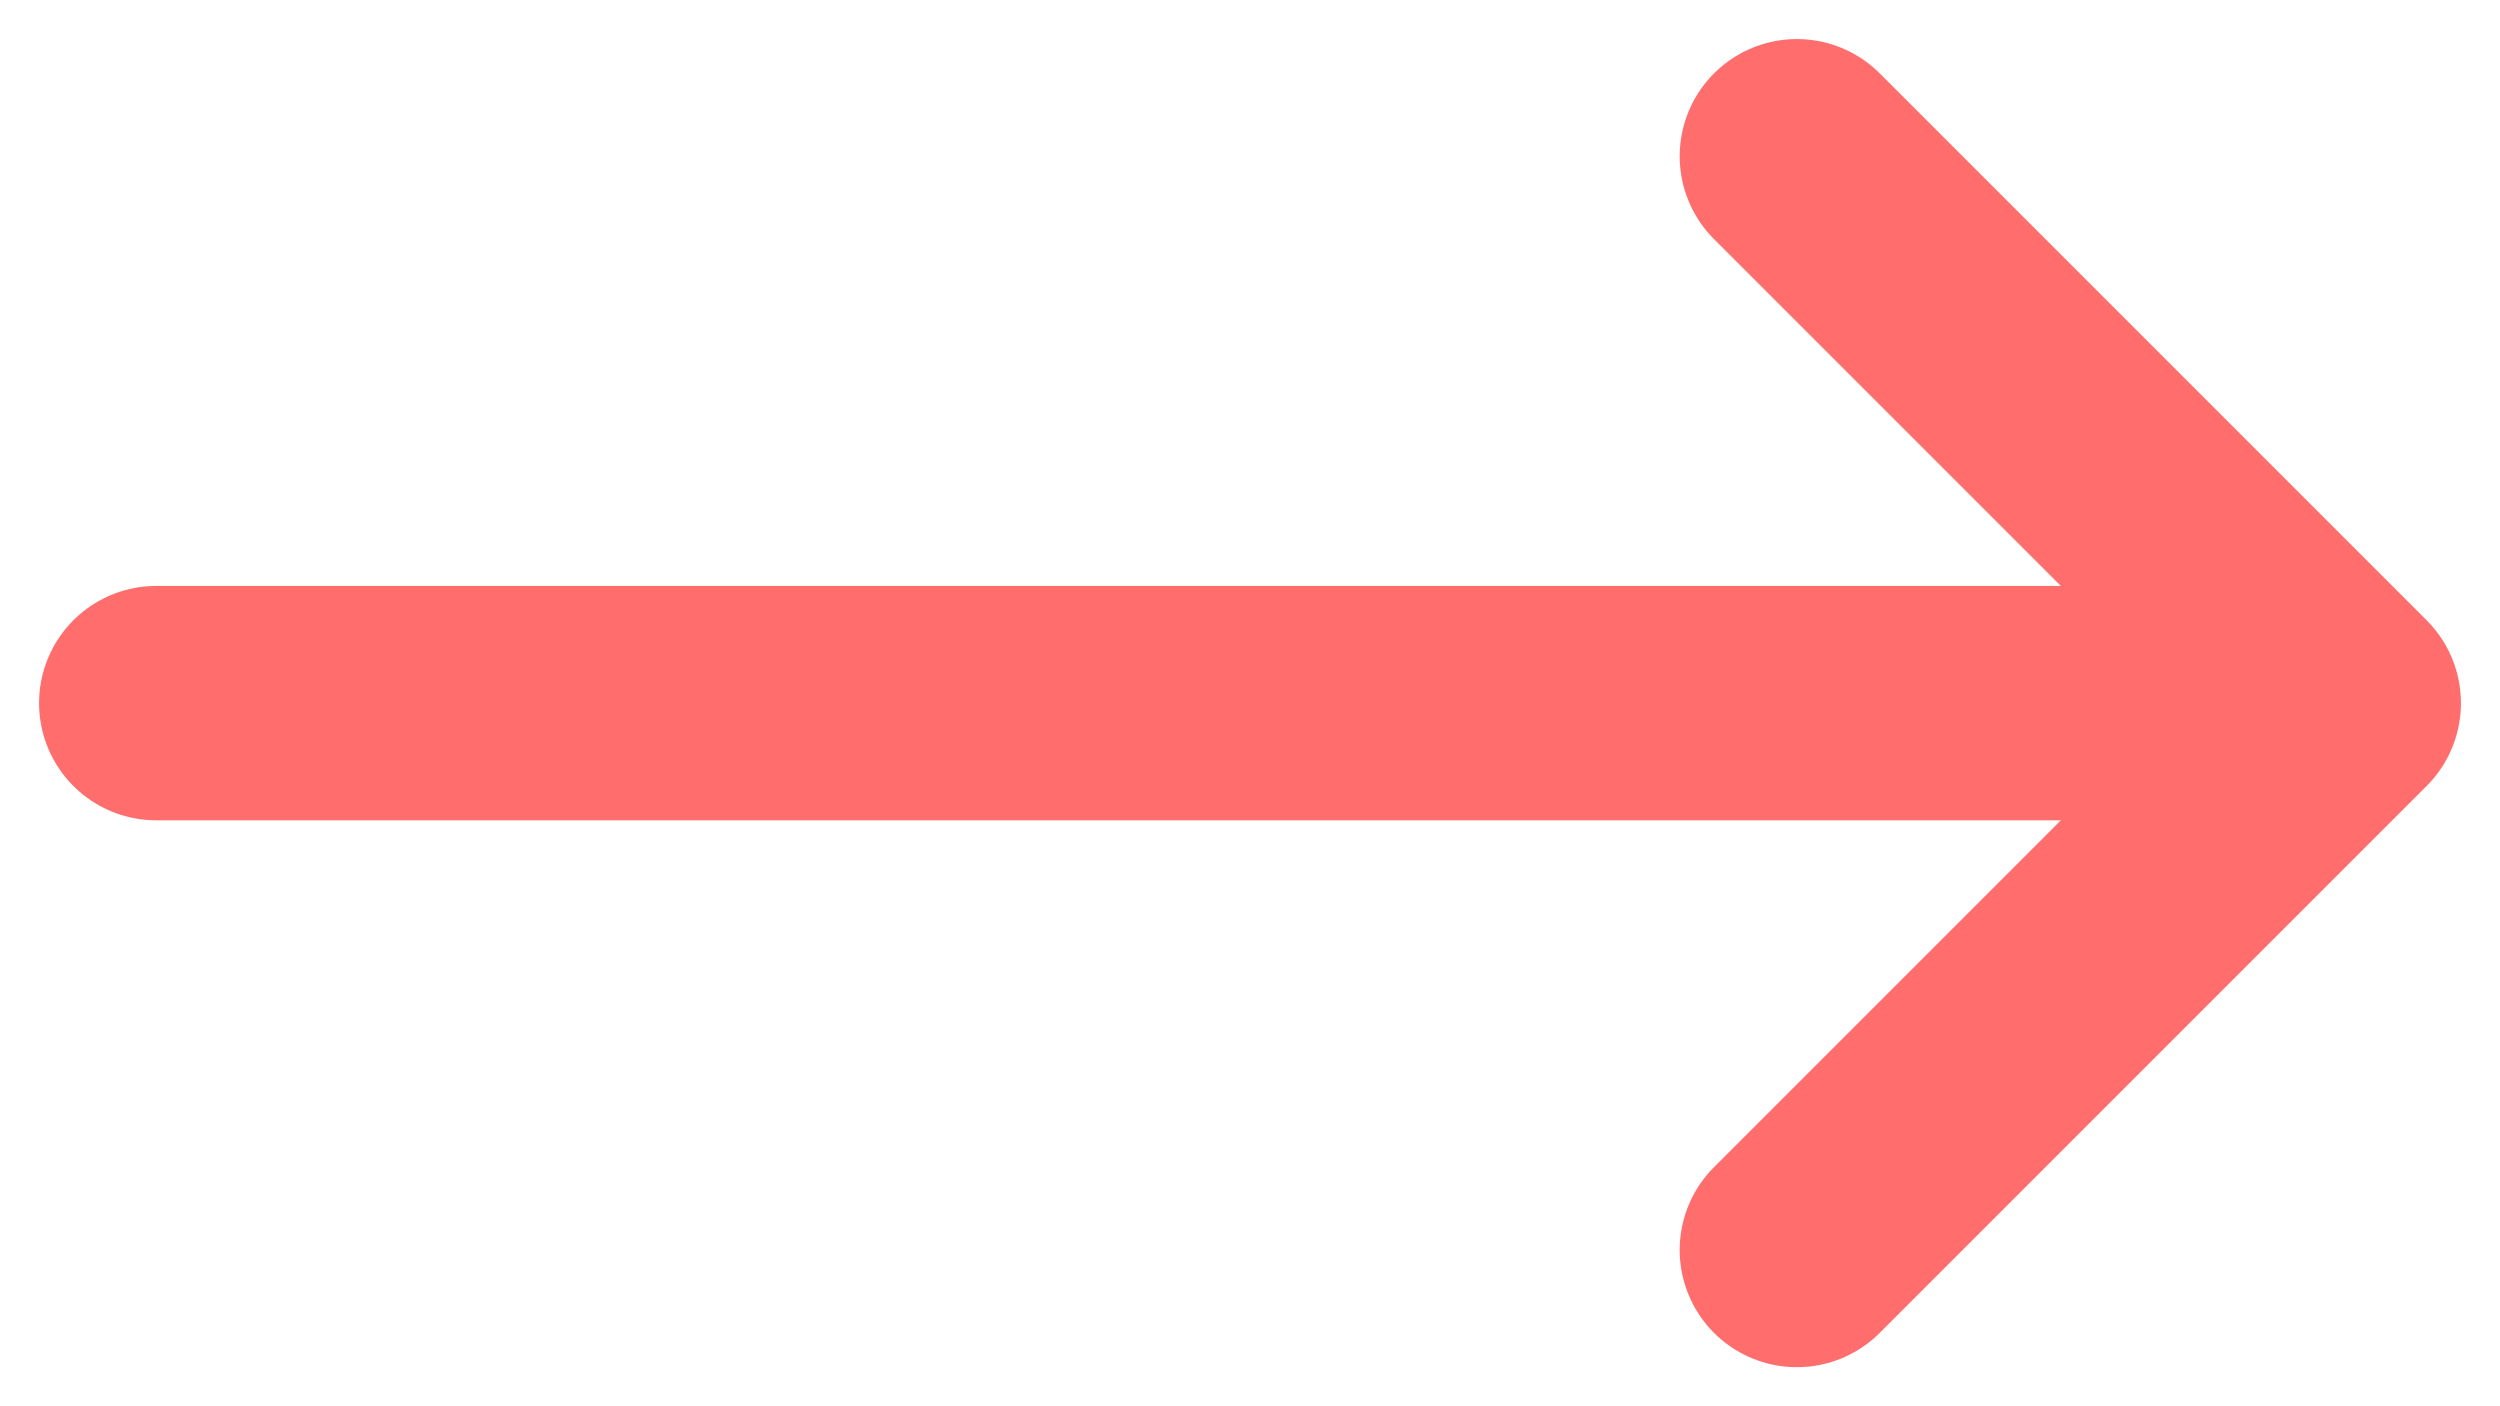 <svg width="16" height="9" viewBox="0 0 16 9" fill="none" xmlns="http://www.w3.org/2000/svg">
<path d="M1 4.5H15M15 4.5L11.5 1M15 4.5L11.5 8" stroke="#FF6D6D" stroke-width="1.5" stroke-linecap="round" stroke-linejoin="round"/>
</svg>
